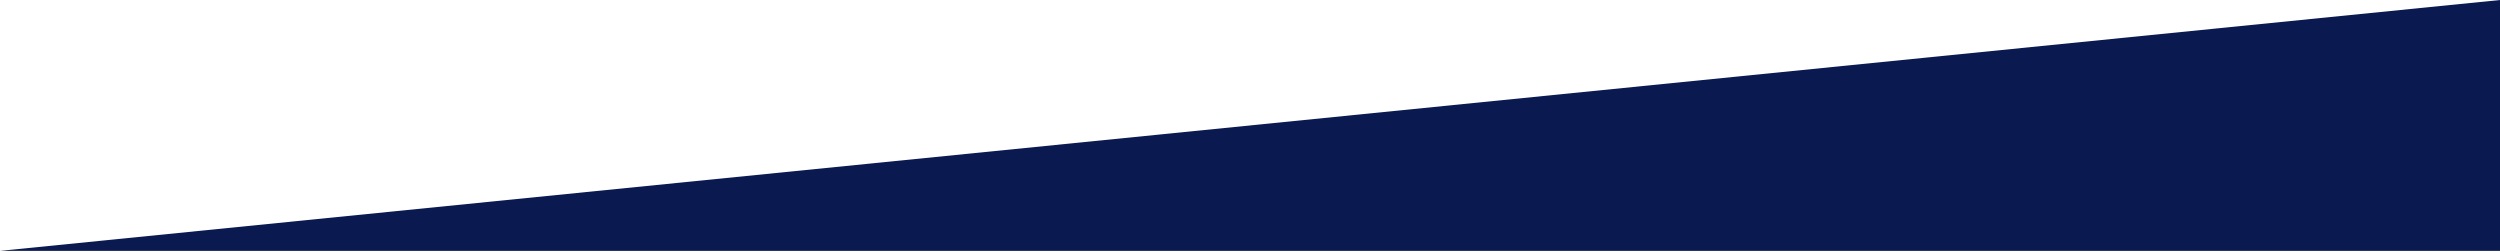 <svg width="1440" height="145" viewBox="0 0 1440 145" fill="none" xmlns="http://www.w3.org/2000/svg">
<g clip-path="url(#clip0_318_281)">
<path d="M1440 144.5H0L1440 0V144.5Z" fill="#0A194F"/>
</g>
<defs>
<clipPath id="clip0_318_281">
<rect width="1440" height="144.5" fill="white"/>
</clipPath>
</defs>
</svg>
